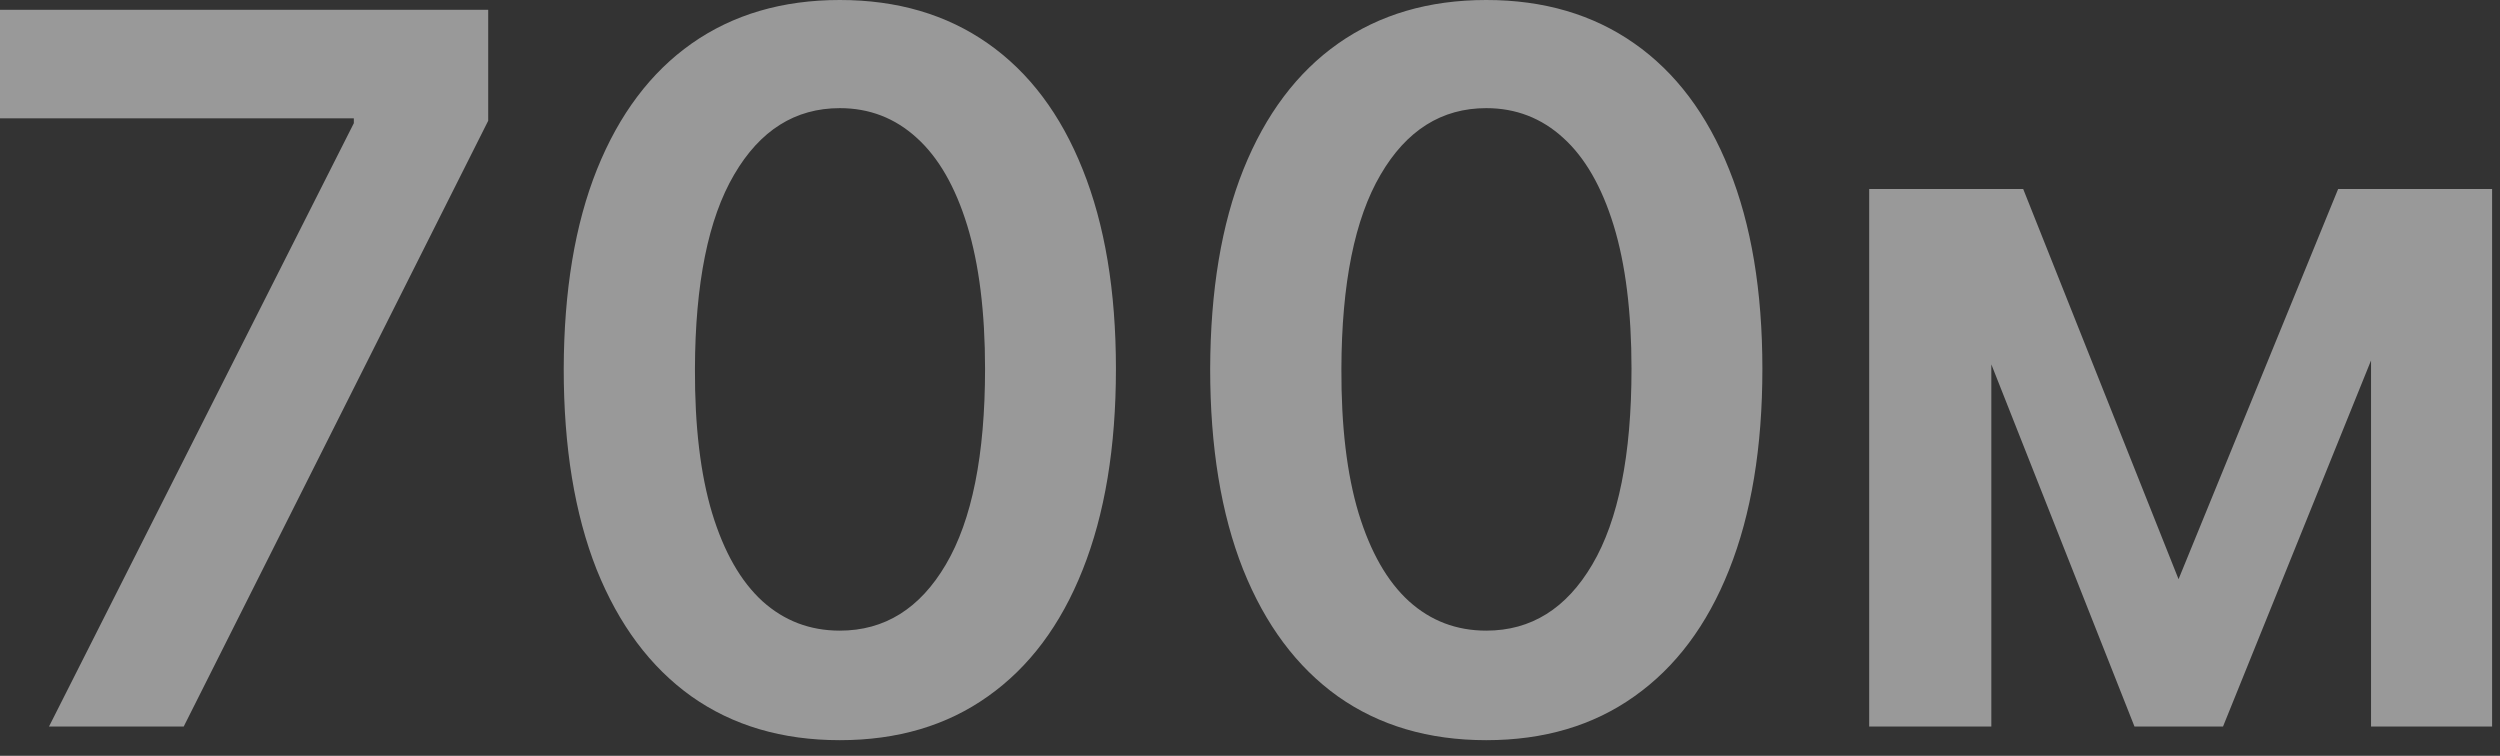 <?xml version="1.0" encoding="UTF-8"?> <svg xmlns="http://www.w3.org/2000/svg" width="43" height="13" viewBox="0 0 43 13" fill="none"><rect x="0" y="0" width="43" height="13" fill="#333333" stroke="none"/><path d="M0.843 12.496L6.086 2.119V2.035H0V0.169H8.397V2.077L3.16 12.496H0.843ZM14.445 12.731C13.454 12.731 12.603 12.48 11.893 11.978C11.186 11.473 10.643 10.745 10.261 9.793C9.884 8.838 9.696 7.689 9.696 6.345C9.7 5 9.89 3.857 10.268 2.914C10.649 1.967 11.192 1.244 11.899 0.747C12.609 0.249 13.458 0 14.445 0C15.432 0 16.281 0.249 16.991 0.747C17.701 1.244 18.245 1.967 18.622 2.914C19.003 3.861 19.194 5.004 19.194 6.345C19.194 7.693 19.003 8.844 18.622 9.8C18.245 10.751 17.701 11.477 16.991 11.978C16.285 12.48 15.436 12.731 14.445 12.731ZM14.445 10.847C15.215 10.847 15.823 10.468 16.269 9.709C16.718 8.947 16.943 7.825 16.943 6.345C16.943 5.365 16.84 4.543 16.636 3.877C16.431 3.211 16.142 2.709 15.769 2.372C15.396 2.031 14.954 1.86 14.445 1.86C13.678 1.86 13.072 2.241 12.627 3.004C12.182 3.762 11.957 4.876 11.953 6.345C11.949 7.328 12.047 8.154 12.248 8.824C12.452 9.495 12.741 10 13.114 10.341C13.488 10.678 13.931 10.847 14.445 10.847ZM25.564 12.731C24.573 12.731 23.722 12.48 23.012 11.978C22.305 11.473 21.762 10.745 21.381 9.793C21.003 8.838 20.815 7.689 20.815 6.345C20.819 5 21.009 3.857 21.387 2.914C21.768 1.967 22.311 1.244 23.018 0.747C23.728 0.249 24.577 0 25.564 0C26.551 0 27.4 0.249 28.11 0.747C28.82 1.244 29.364 1.967 29.741 2.914C30.122 3.861 30.313 5.004 30.313 6.345C30.313 7.693 30.122 8.844 29.741 9.8C29.364 10.751 28.82 11.477 28.11 11.978C27.404 12.48 26.555 12.731 25.564 12.731ZM25.564 10.847C26.334 10.847 26.942 10.468 27.388 9.709C27.837 8.947 28.062 7.825 28.062 6.345C28.062 5.365 27.959 4.543 27.755 3.877C27.55 3.211 27.261 2.709 26.888 2.372C26.515 2.031 26.073 1.86 25.564 1.86C24.797 1.86 24.191 2.241 23.746 3.004C23.301 3.762 23.076 4.876 23.072 6.345C23.068 7.328 23.166 8.154 23.367 8.824C23.572 9.495 23.86 10 24.234 10.341C24.607 10.678 25.05 10.847 25.564 10.847ZM37.471 9.962L40.216 3.251H41.974L38.236 12.496H36.713L33.059 3.251H34.799L37.471 9.962ZM34.251 3.251V12.496H32.15V3.251H34.251ZM40.782 12.496V3.251H42.864V12.496H40.782Z" fill="white" fill-opacity="0.5"></path></svg> 